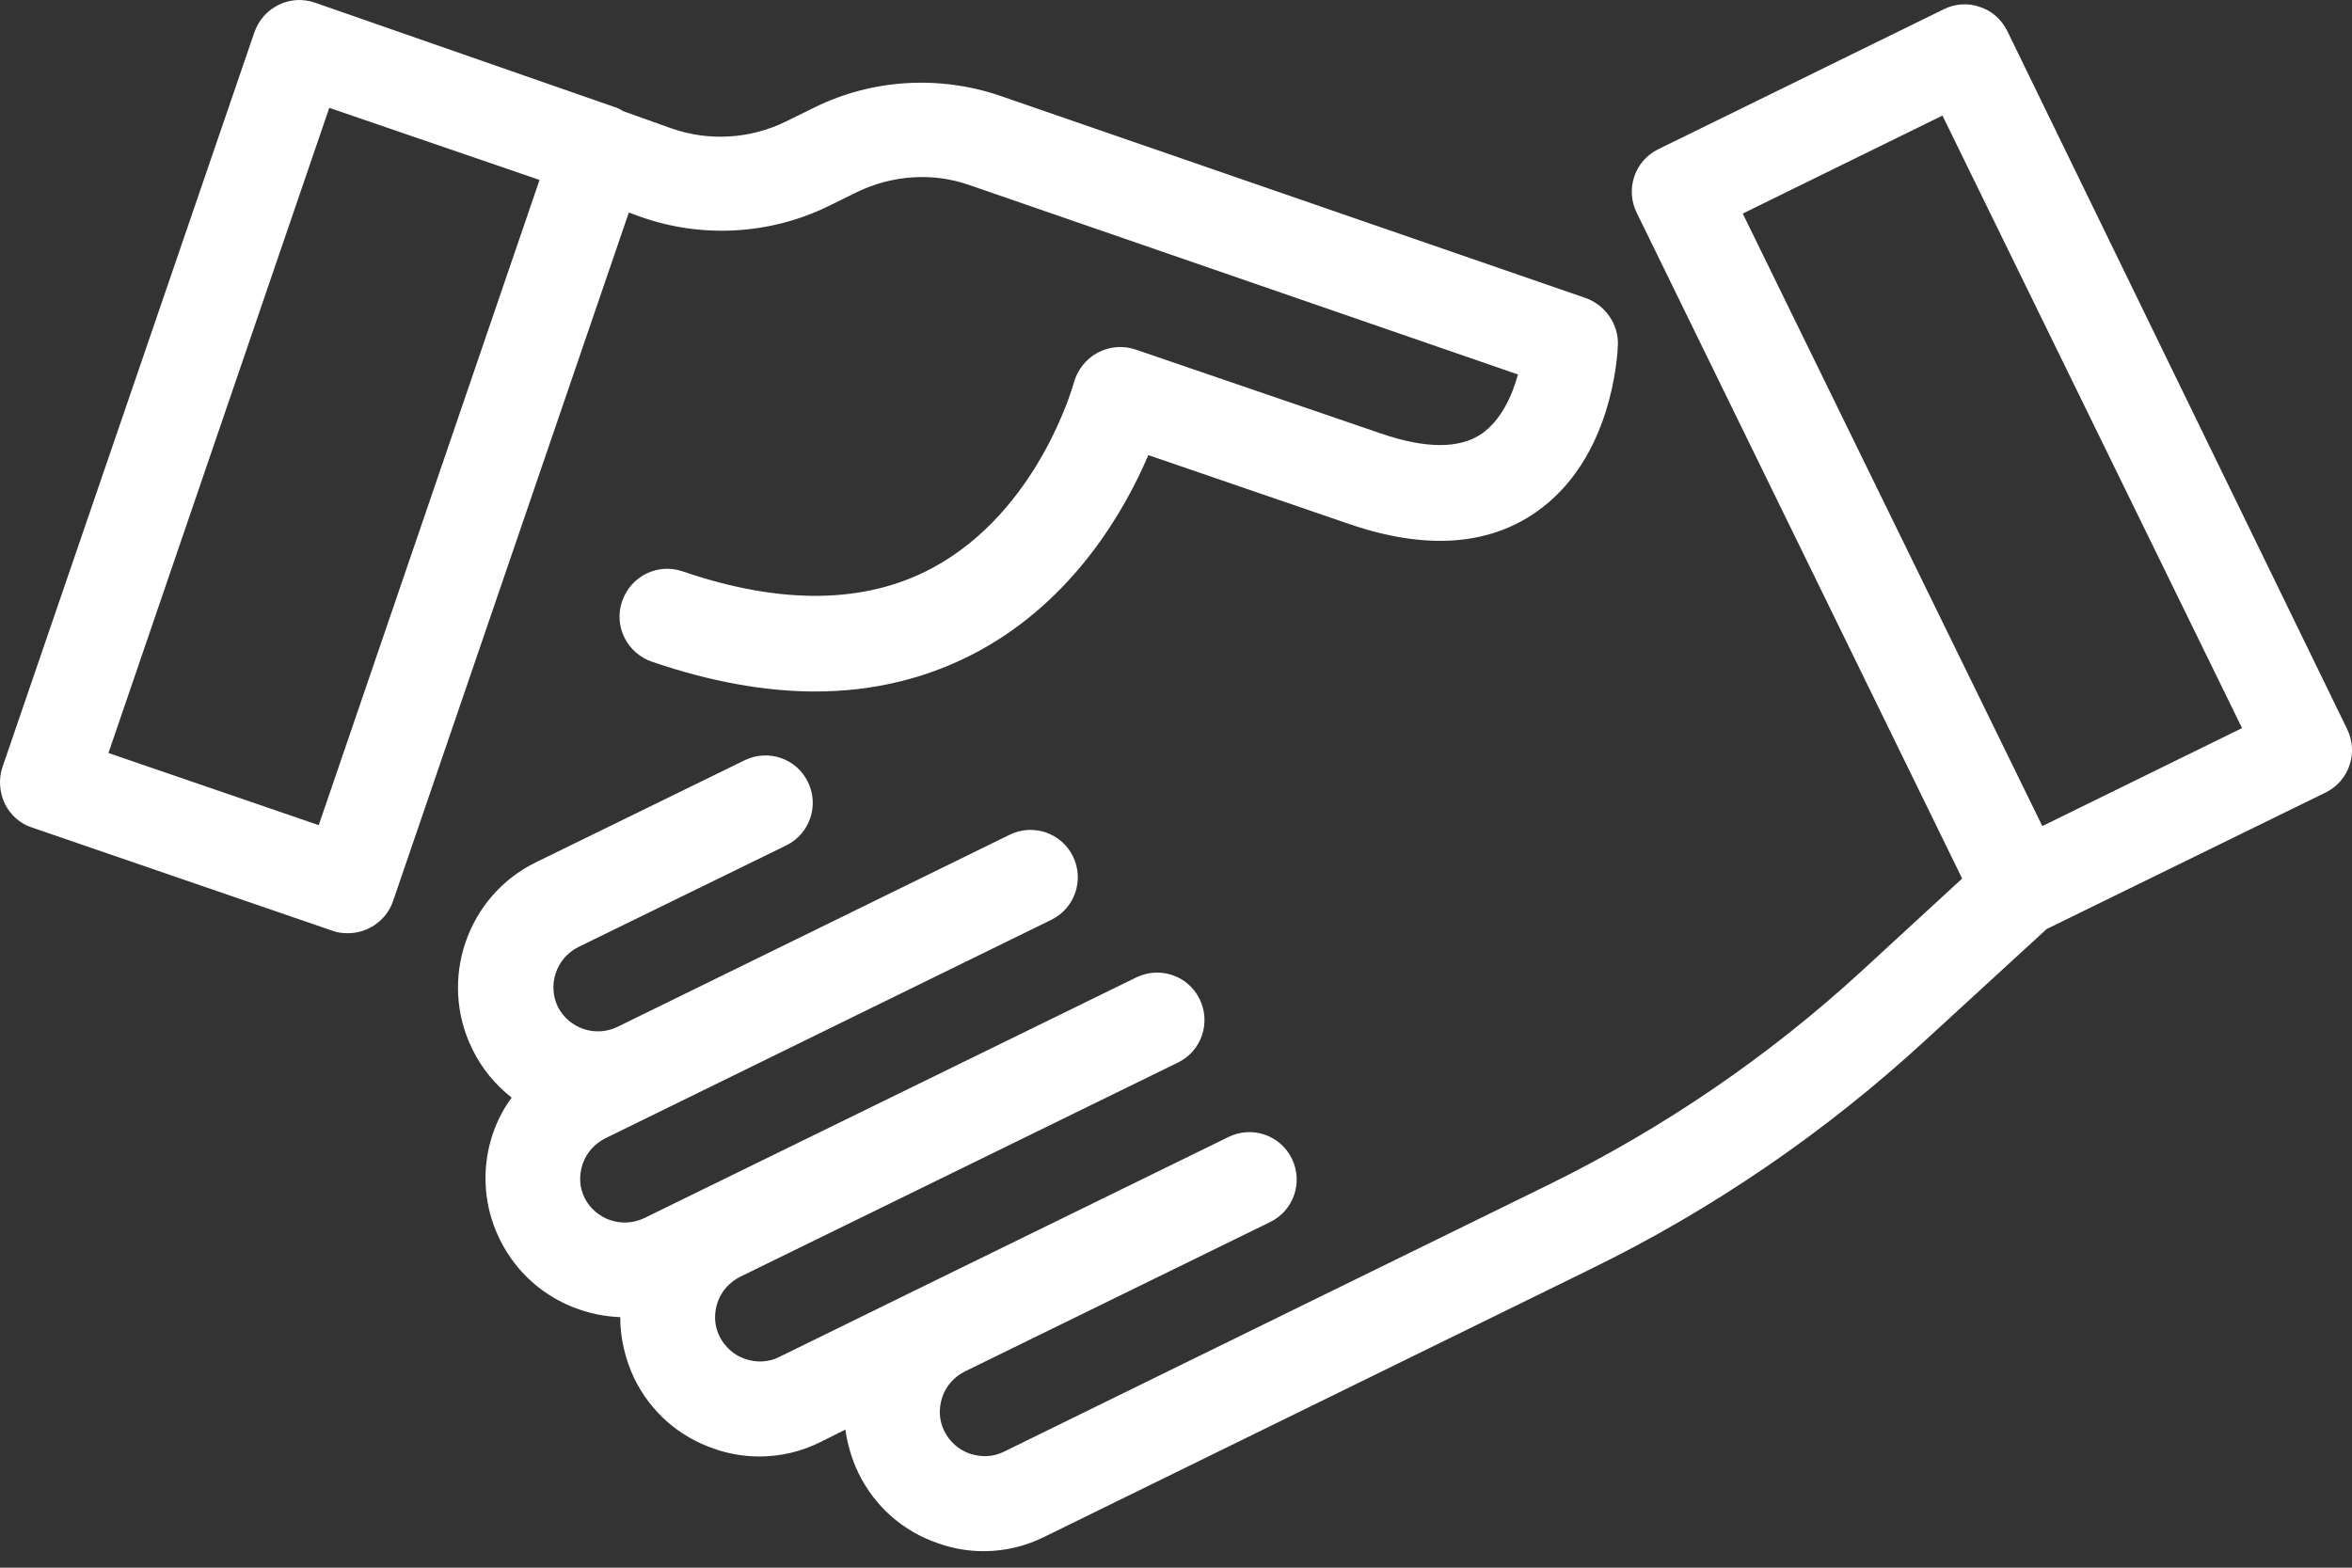 <?xml version="1.0" encoding="UTF-8"?> <svg xmlns="http://www.w3.org/2000/svg" width="48" height="32" viewBox="0 0 48 32" fill="none"><rect x="0" y="0" width="48" height="32" fill="#333333" stroke="none"/><path d="M6.72 2.201L11.011 3.673L6.505 16.843L2.213 15.371L6.72 2.201ZM0.096 16.402C0.214 16.637 0.409 16.814 0.654 16.892L6.788 19C6.896 19.039 6.993 19.049 7.101 19.049C7.503 19.049 7.885 18.794 8.022 18.392L12.833 4.339L13.078 4.427C14.323 4.868 15.714 4.79 16.899 4.211L17.497 3.917C18.212 3.573 19.045 3.514 19.79 3.78L30.979 7.644C30.861 8.075 30.635 8.576 30.244 8.85C29.793 9.163 29.098 9.163 28.187 8.85L23.17 7.133C22.916 7.046 22.631 7.075 22.396 7.202C22.161 7.329 21.985 7.555 21.916 7.81C21.907 7.839 21.201 10.428 19.026 11.595C17.654 12.33 15.939 12.35 13.931 11.663C13.421 11.487 12.873 11.762 12.697 12.271C12.52 12.781 12.795 13.33 13.304 13.507C14.48 13.909 15.596 14.115 16.635 14.115C17.84 14.115 18.948 13.84 19.957 13.3C21.917 12.241 22.955 10.418 23.435 9.29L27.551 10.702C29.08 11.222 30.353 11.143 31.343 10.457C32.901 9.378 33.009 7.27 33.019 7.035C33.028 6.613 32.764 6.231 32.362 6.084L20.409 1.955C19.174 1.533 17.802 1.612 16.627 2.191L16.029 2.485C15.304 2.838 14.462 2.887 13.707 2.622L12.717 2.269C12.658 2.229 12.599 2.2 12.531 2.181L6.426 0.054C5.916 -0.123 5.367 0.152 5.191 0.661L0.048 15.665C-0.031 15.901 -0.011 16.166 0.096 16.402Z" fill="white"></path><path d="M35.566 4.359L39.642 2.359L45.756 14.862L41.68 16.862L35.566 4.359ZM10.199 25.297C10.679 26.277 11.639 26.846 12.658 26.886C12.658 27.307 12.756 27.738 12.942 28.131C13.276 28.817 13.853 29.328 14.578 29.573C14.882 29.681 15.195 29.73 15.499 29.73C15.93 29.73 16.351 29.631 16.743 29.436L17.253 29.181C17.293 29.475 17.381 29.779 17.517 30.064C17.851 30.75 18.428 31.26 19.153 31.505C19.457 31.613 19.77 31.663 20.074 31.663C20.505 31.663 20.926 31.564 21.318 31.368L32.459 25.906C34.948 24.691 37.241 23.121 39.279 21.248L41.768 18.964L47.46 16.178C47.94 15.943 48.136 15.364 47.901 14.883L40.965 0.633C40.847 0.397 40.651 0.221 40.407 0.142C40.162 0.055 39.897 0.074 39.662 0.192L33.842 3.046C33.362 3.281 33.166 3.86 33.401 4.34L40.044 17.933L37.987 19.826C36.086 21.571 33.94 23.033 31.628 24.171L20.487 29.633C20.271 29.741 20.026 29.75 19.791 29.672C19.565 29.594 19.379 29.427 19.271 29.211C19.163 28.995 19.153 28.75 19.231 28.514C19.309 28.288 19.476 28.102 19.692 27.994L25.923 24.944C26.404 24.709 26.599 24.13 26.364 23.65C26.129 23.169 25.55 22.973 25.07 23.209L18.839 26.259L15.9 27.7C15.684 27.808 15.439 27.818 15.204 27.739C14.978 27.661 14.792 27.494 14.684 27.278C14.576 27.062 14.566 26.817 14.645 26.582C14.723 26.356 14.889 26.17 15.105 26.062L24.042 21.688C24.522 21.453 24.717 20.874 24.482 20.393C24.247 19.913 23.669 19.717 23.188 19.952L13.146 24.865C12.694 25.081 12.155 24.894 11.931 24.453C11.823 24.237 11.813 23.992 11.891 23.757C11.97 23.531 12.136 23.345 12.352 23.236L16.312 21.295L21.456 18.775C21.936 18.54 22.132 17.961 21.897 17.48C21.662 17 21.083 16.804 20.603 17.04L12.598 20.962C12.147 21.179 11.608 20.991 11.384 20.55C11.168 20.099 11.355 19.56 11.795 19.335L16.047 17.256C16.527 17.02 16.723 16.441 16.488 15.961C16.253 15.48 15.674 15.284 15.194 15.52L10.942 17.599C9.531 18.285 8.944 20.002 9.639 21.414C9.834 21.817 10.109 22.14 10.442 22.405C9.856 23.198 9.719 24.325 10.199 25.297Z" fill="white"></path></svg> 